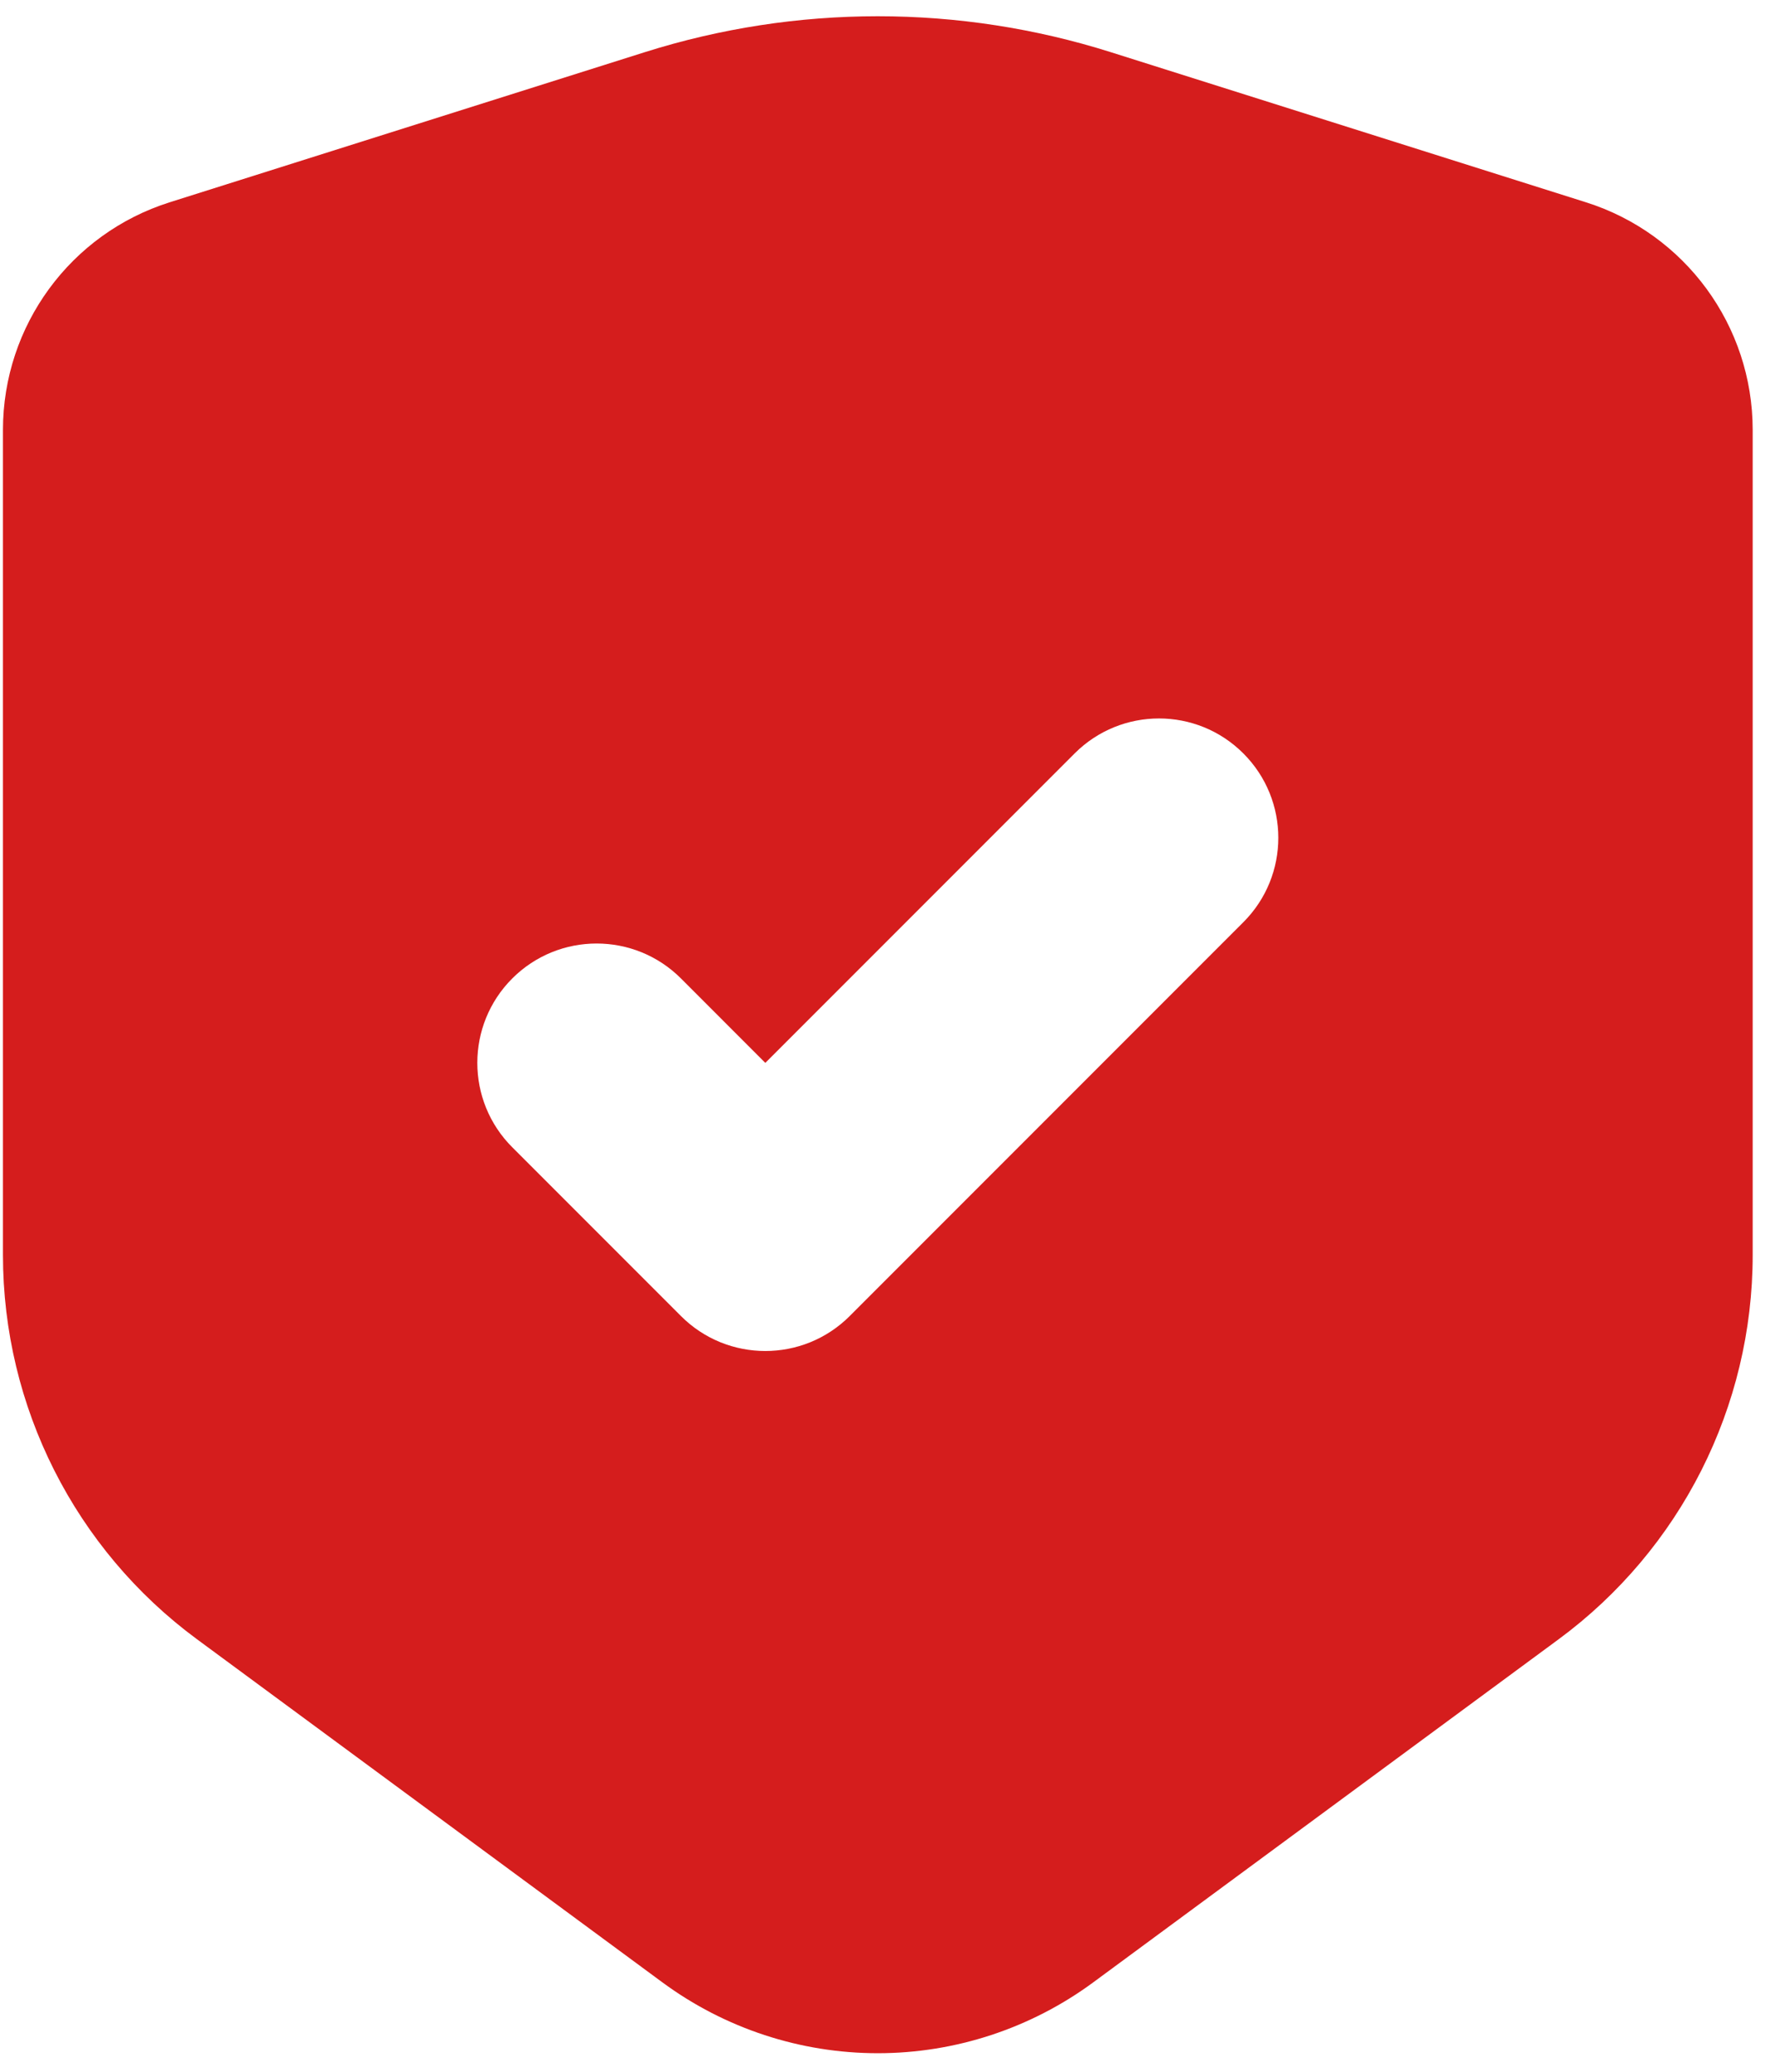 <?xml version="1.0" encoding="UTF-8"?> <svg xmlns="http://www.w3.org/2000/svg" width="54" height="63" viewBox="0 0 54 63" fill="none"><path d="M48.248 6.151L33.795 1.587C31.502 0.863 29.111 0.494 26.705 0.494C24.3 0.494 21.909 0.863 19.615 1.587L5.163 6.151C2.143 7.105 0.09 9.906 0.09 13.073V38.163C0.09 42.776 2.282 47.114 5.996 49.85L20.154 60.283C22.052 61.681 24.348 62.436 26.705 62.436C29.063 62.436 31.358 61.681 33.257 60.283L47.415 49.85C51.129 47.114 53.321 42.776 53.321 38.163V13.073C53.321 9.906 51.268 7.105 48.248 6.151ZM37.826 28.043L25.85 40.02C24.432 41.437 22.134 41.437 20.717 40.02L15.584 34.887C14.167 33.47 14.167 31.172 15.584 29.754C17.002 28.337 19.3 28.337 20.717 29.754L23.283 32.321L32.693 22.911C34.111 21.493 36.409 21.493 37.826 22.911C39.244 24.328 39.244 26.626 37.826 28.043Z" fill="#D51D1D"></path></svg> 